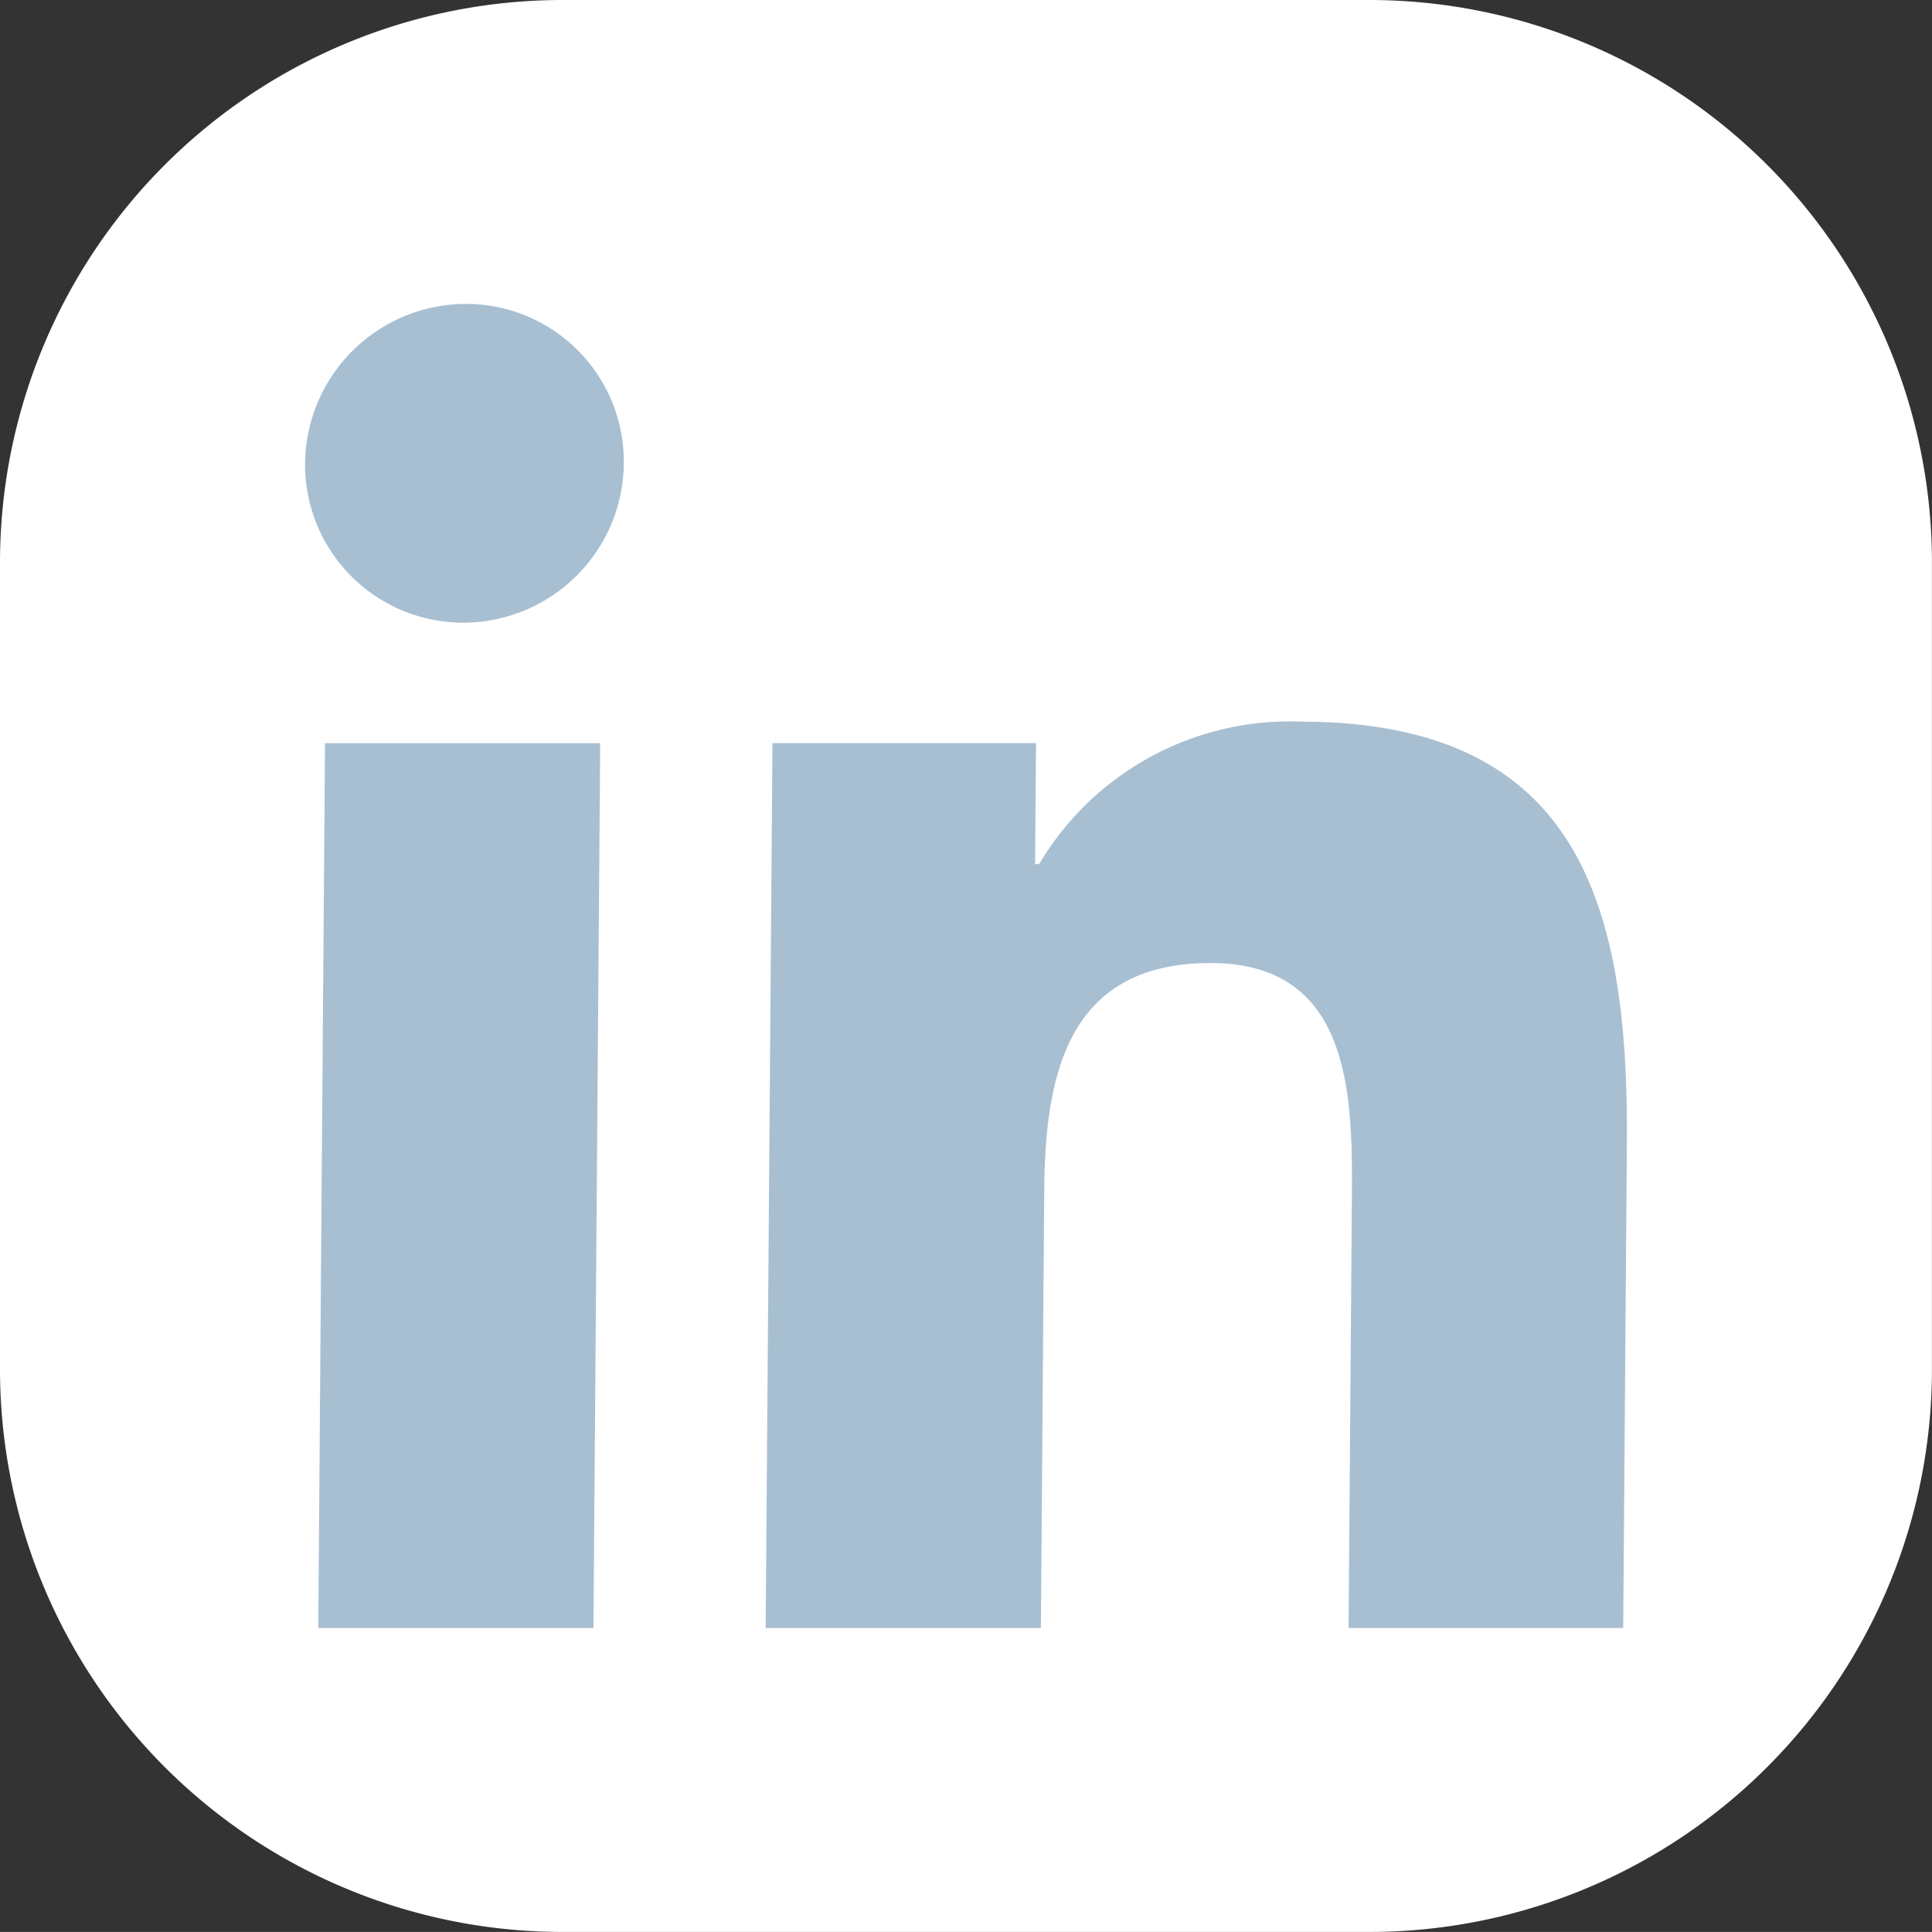 
<svg xmlns="http://www.w3.org/2000/svg" width="35.238" height="35.237" viewBox="0 0 35.238 35.237"><rect x="0" y="0" width="35.238" height="35.237" fill="#333333" stroke="none"/><path d="M25,35.237H10.234A10.264,10.264,0,0,1,0,25V10.234A10.264,10.264,0,0,1,10.234,0H25A10.264,10.264,0,0,1,35.237,10.234V25A10.264,10.264,0,0,1,25,35.237" transform="translate(0 0)" fill="#fff"/><path d="M9.453,6.5a2.878,2.878,0,0,1,2.885,2.907,2.932,2.932,0,0,1-2.929,2.907A2.885,2.885,0,0,1,6.524,9.407,2.938,2.938,0,0,1,9.453,6.5" transform="translate(-0.96 -0.957)" fill="#a8bfd2"/><path d="M11.949,15.894l-.123,16.139H6.807L6.93,15.894Z" transform="translate(-1.002 -2.339)" fill="#a8bfd2"/><path d="M26.125,15.433c5.083,0,5.991,3.332,5.958,7.682l-.067,8.85H27.007l.06-7.842c.014-1.878-.009-4.287-2.577-4.287-2.611,0-3.018,2.037-3.034,4.149l-.061,7.98H16.375l.124-16.14h4.807l-.017,2.207h.073a5.322,5.322,0,0,1,4.764-2.6" transform="translate(-2.41 -2.271)" fill="#a8bfd2"/></svg>